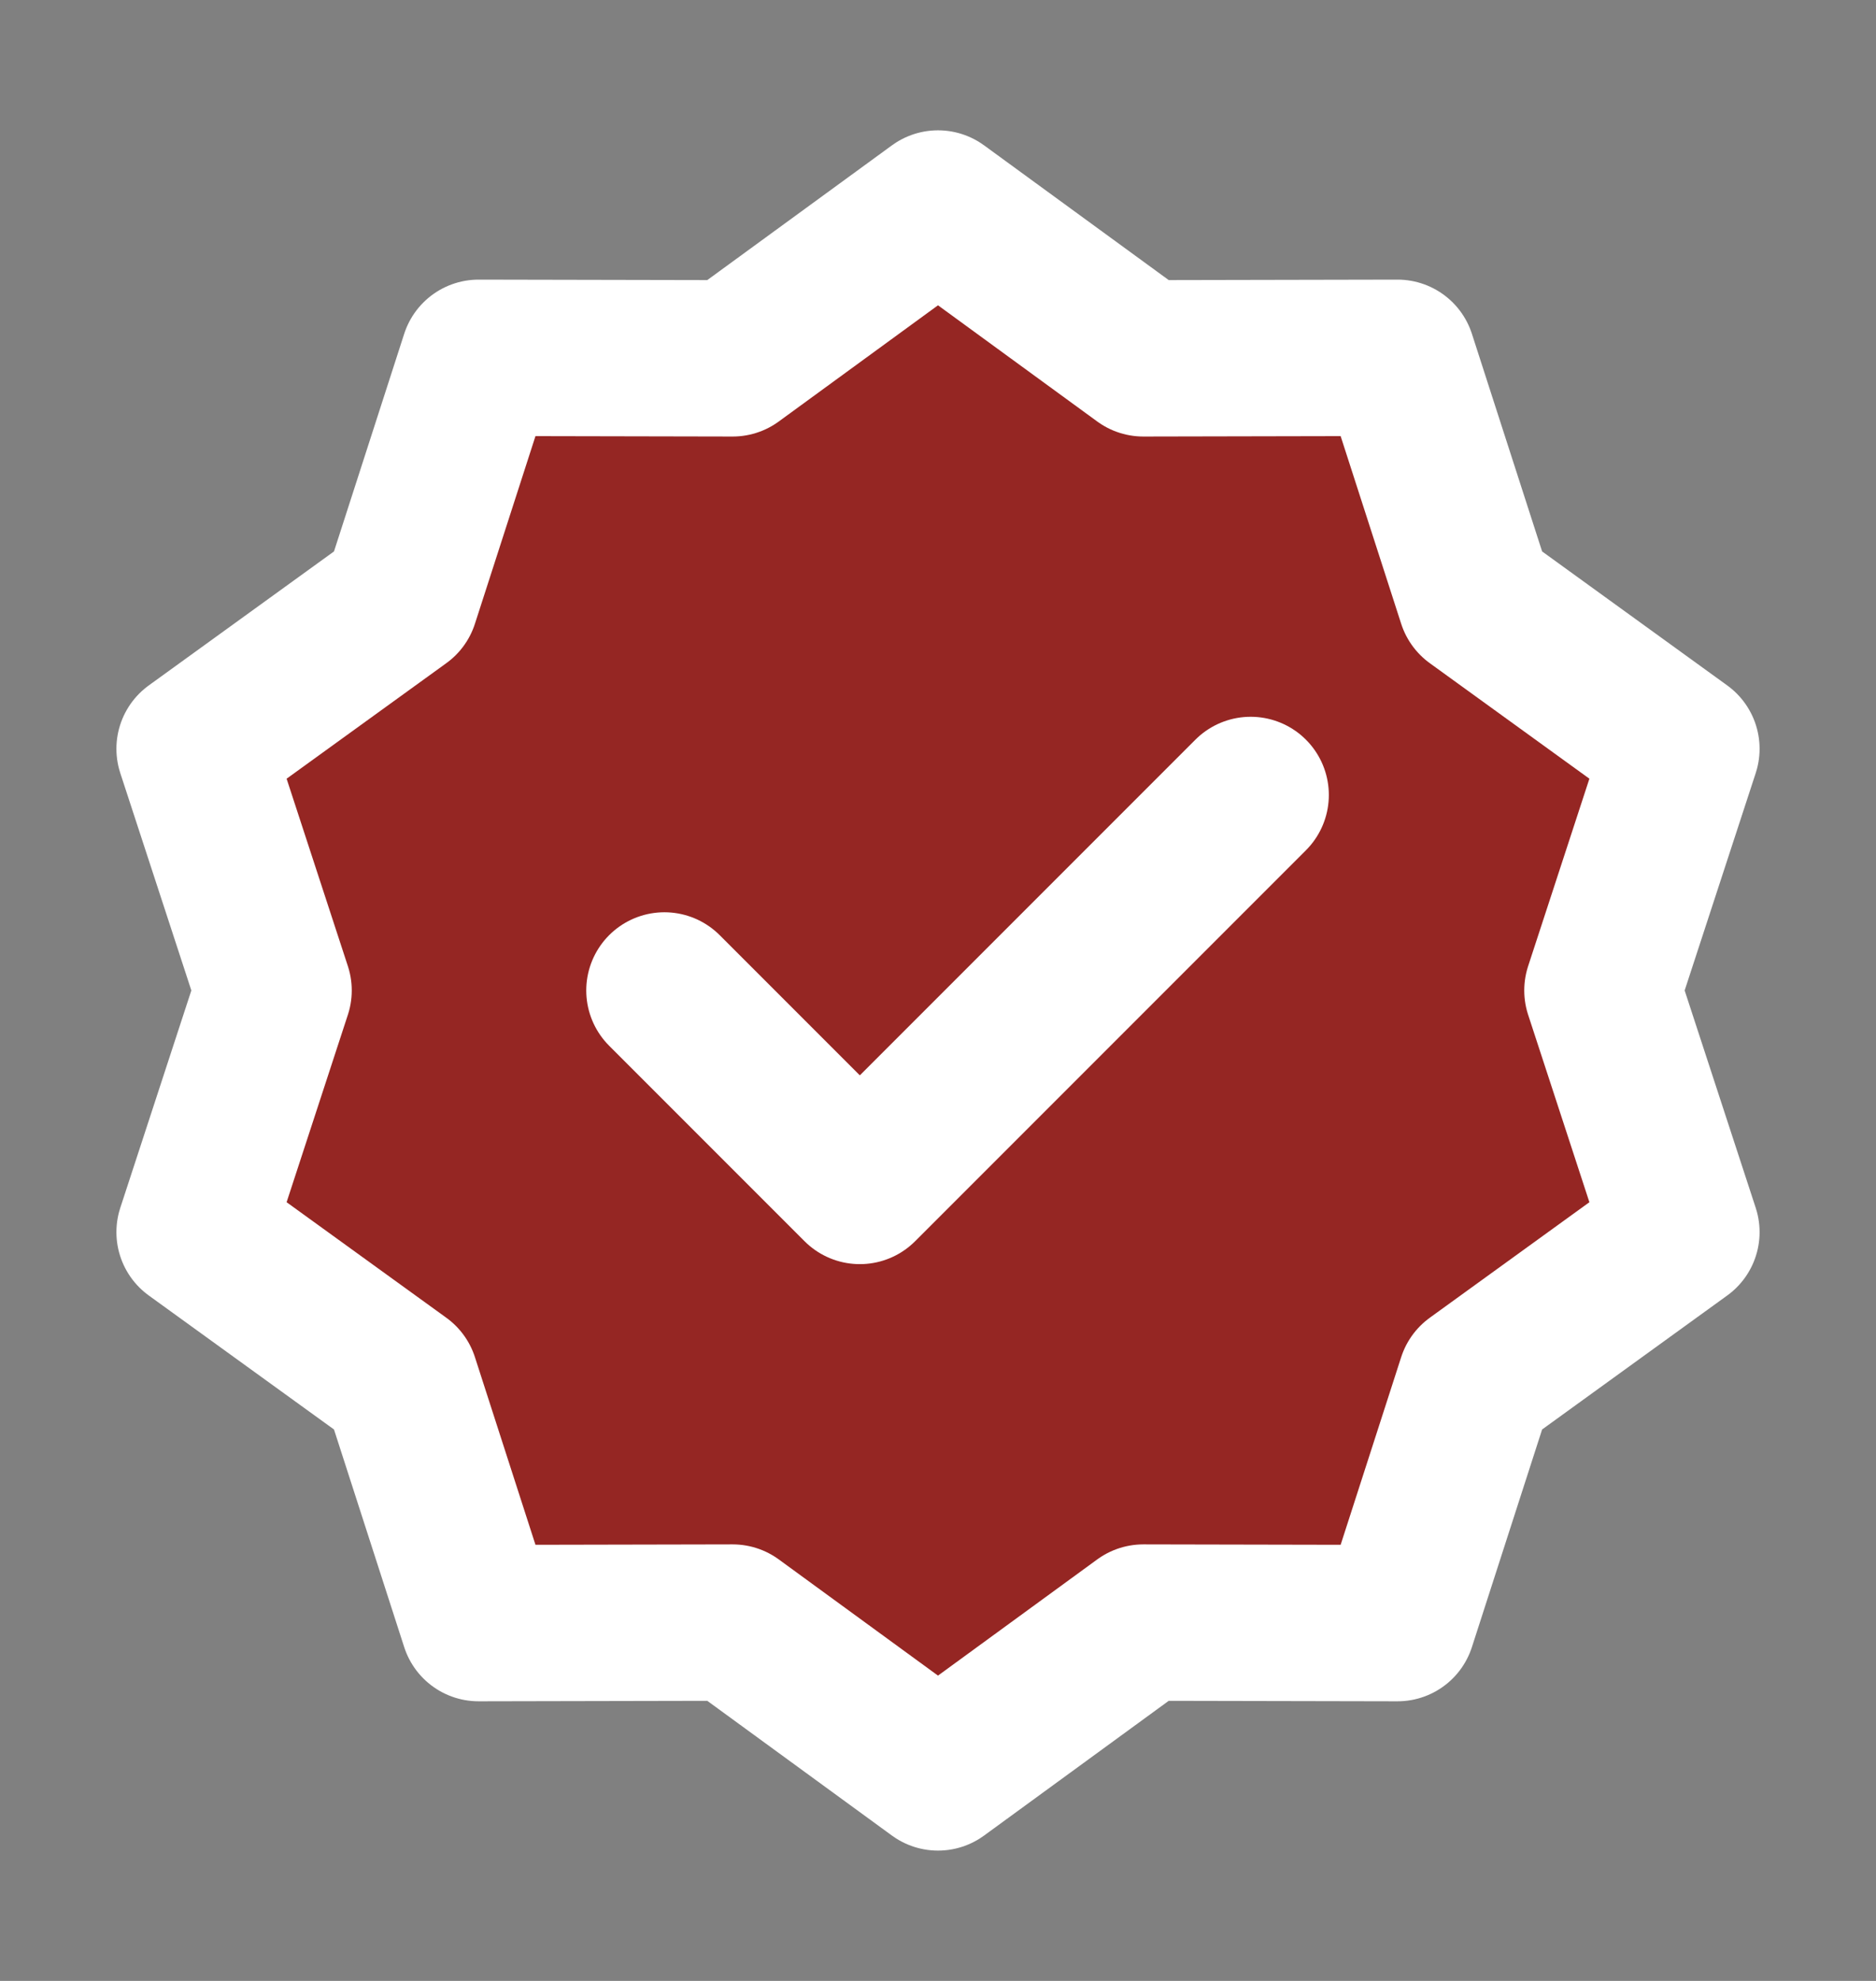 <svg width="18" height="19" viewBox="0 0 18 19" fill="none" xmlns="http://www.w3.org/2000/svg">
<rect x="0" y="0" width="18" height="19" fill="#808080" stroke="none"/>
<path d="M9 2L10.97 3.437L13.409 3.432L14.158 5.753L16.133 7.182L15.375 9.5L16.133 11.818L14.158 13.247L13.409 15.568L10.97 15.563L9 17L7.03 15.563L4.592 15.568L3.843 13.247L1.867 11.818L2.625 9.5L1.867 7.182L3.843 5.753L4.592 3.432L7.03 3.437L9 2Z" fill="#952623" stroke="white" stroke-width="1.5" stroke-linecap="round" stroke-linejoin="round"/>
<path d="M6.375 9.5L8.25 11.375L12 7.625" stroke="white" stroke-width="1.5" stroke-linecap="round" stroke-linejoin="round"/>
</svg>
